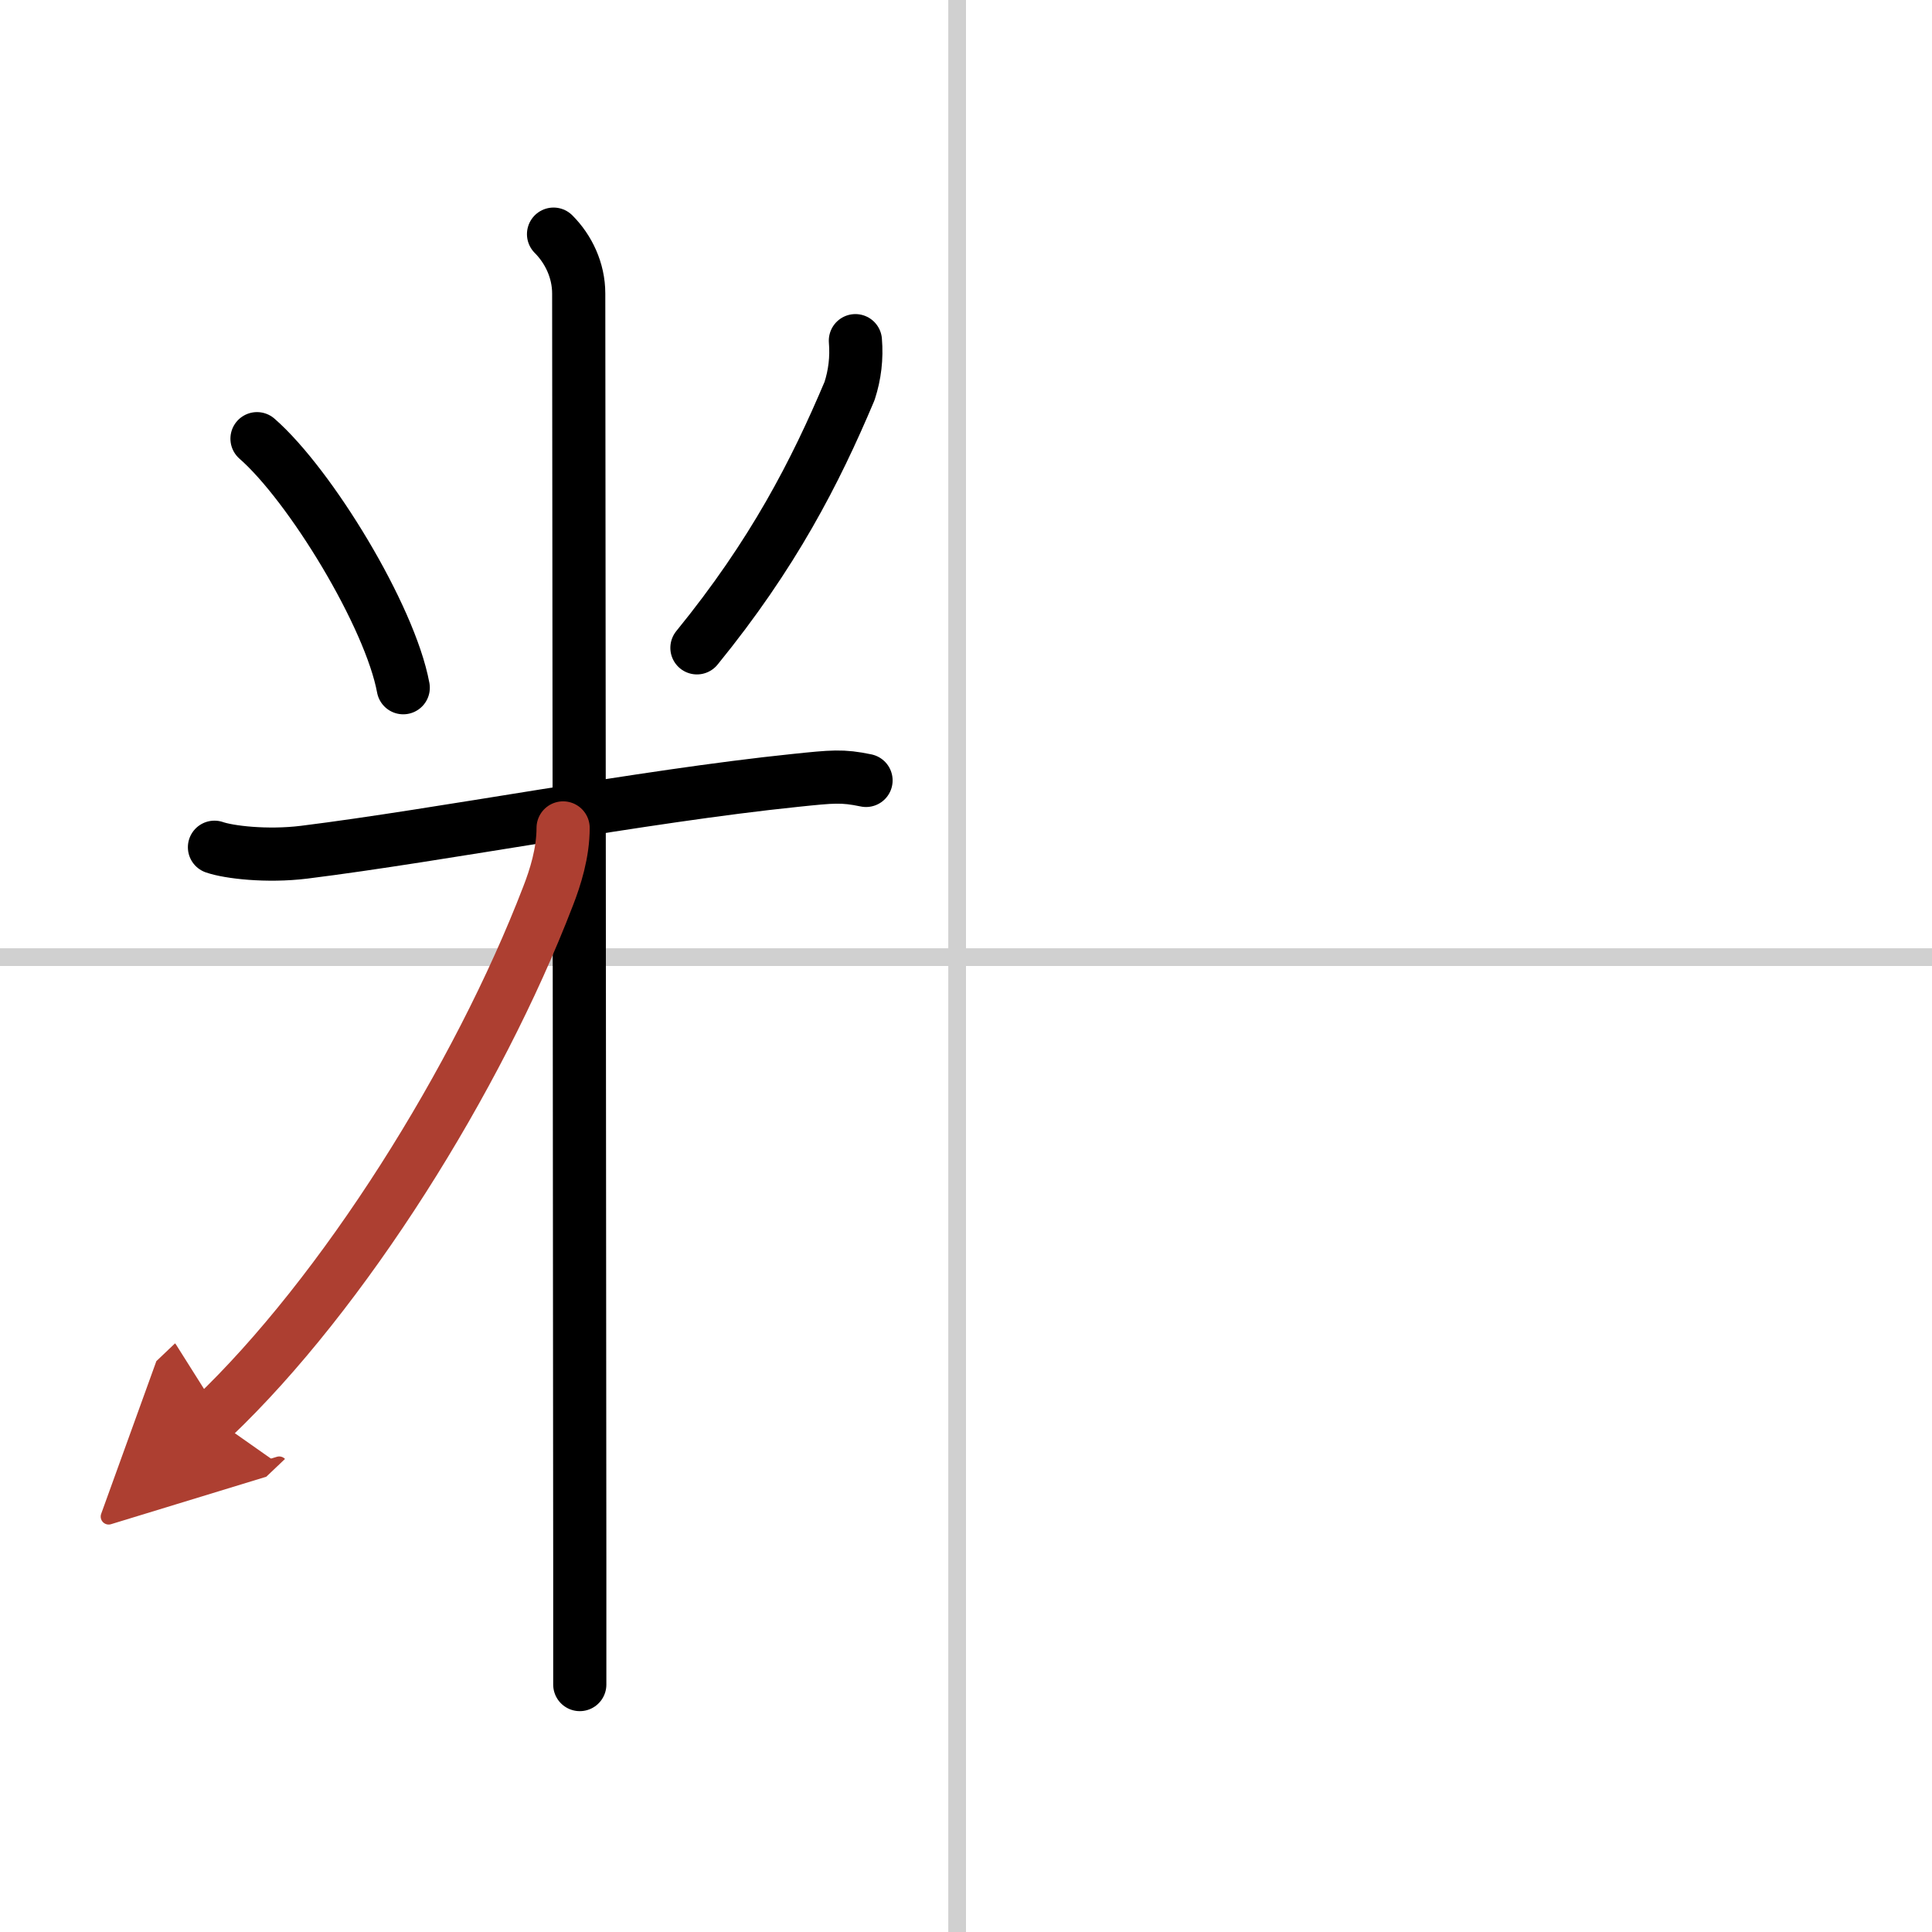 <svg width="400" height="400" viewBox="0 0 109 109" xmlns="http://www.w3.org/2000/svg"><defs><marker id="a" markerWidth="4" orient="auto" refX="1" refY="5" viewBox="0 0 10 10"><polyline points="0 0 10 5 0 10 1 5" fill="#ad3f31" stroke="#ad3f31"/></marker></defs><g fill="none" stroke="#000" stroke-linecap="round" stroke-linejoin="round" stroke-width="3"><rect width="100%" height="100%" fill="#fff" stroke="#fff"/><line x1="54" x2="54" y2="109" stroke="#d0d0d0" stroke-width="1"/><line x2="109" y1="54" y2="54" stroke="#d0d0d0" stroke-width="1"/><path d="m14.5 24.75c2.99 2.61 7.5 9.99 8.25 14.05"/><path d="m48.26 19.22c0.08 0.97-0.03 1.92-0.33 2.84-1.93 4.57-4.3 9.2-8.61 14.49"/><path d="m12.1 47.8c0.8 0.28 2.95 0.54 5.06 0.28 7.71-0.96 19.07-3.16 27.7-4.05 2.12-0.22 2.66-0.28 4 0"/><path d="m31.23 13.21c0.84 0.84 1.42 2.04 1.42 3.35 0 0.83 0.05 51.78 0.06 71.44v7.04"/><path d="M31.77,46.71c0,1.41-0.44,2.8-0.85,3.85C26.95,60.89,19.37,72.97,12,79.98" marker-end="url(#a)" stroke="#ad3f31"/></g></svg>
